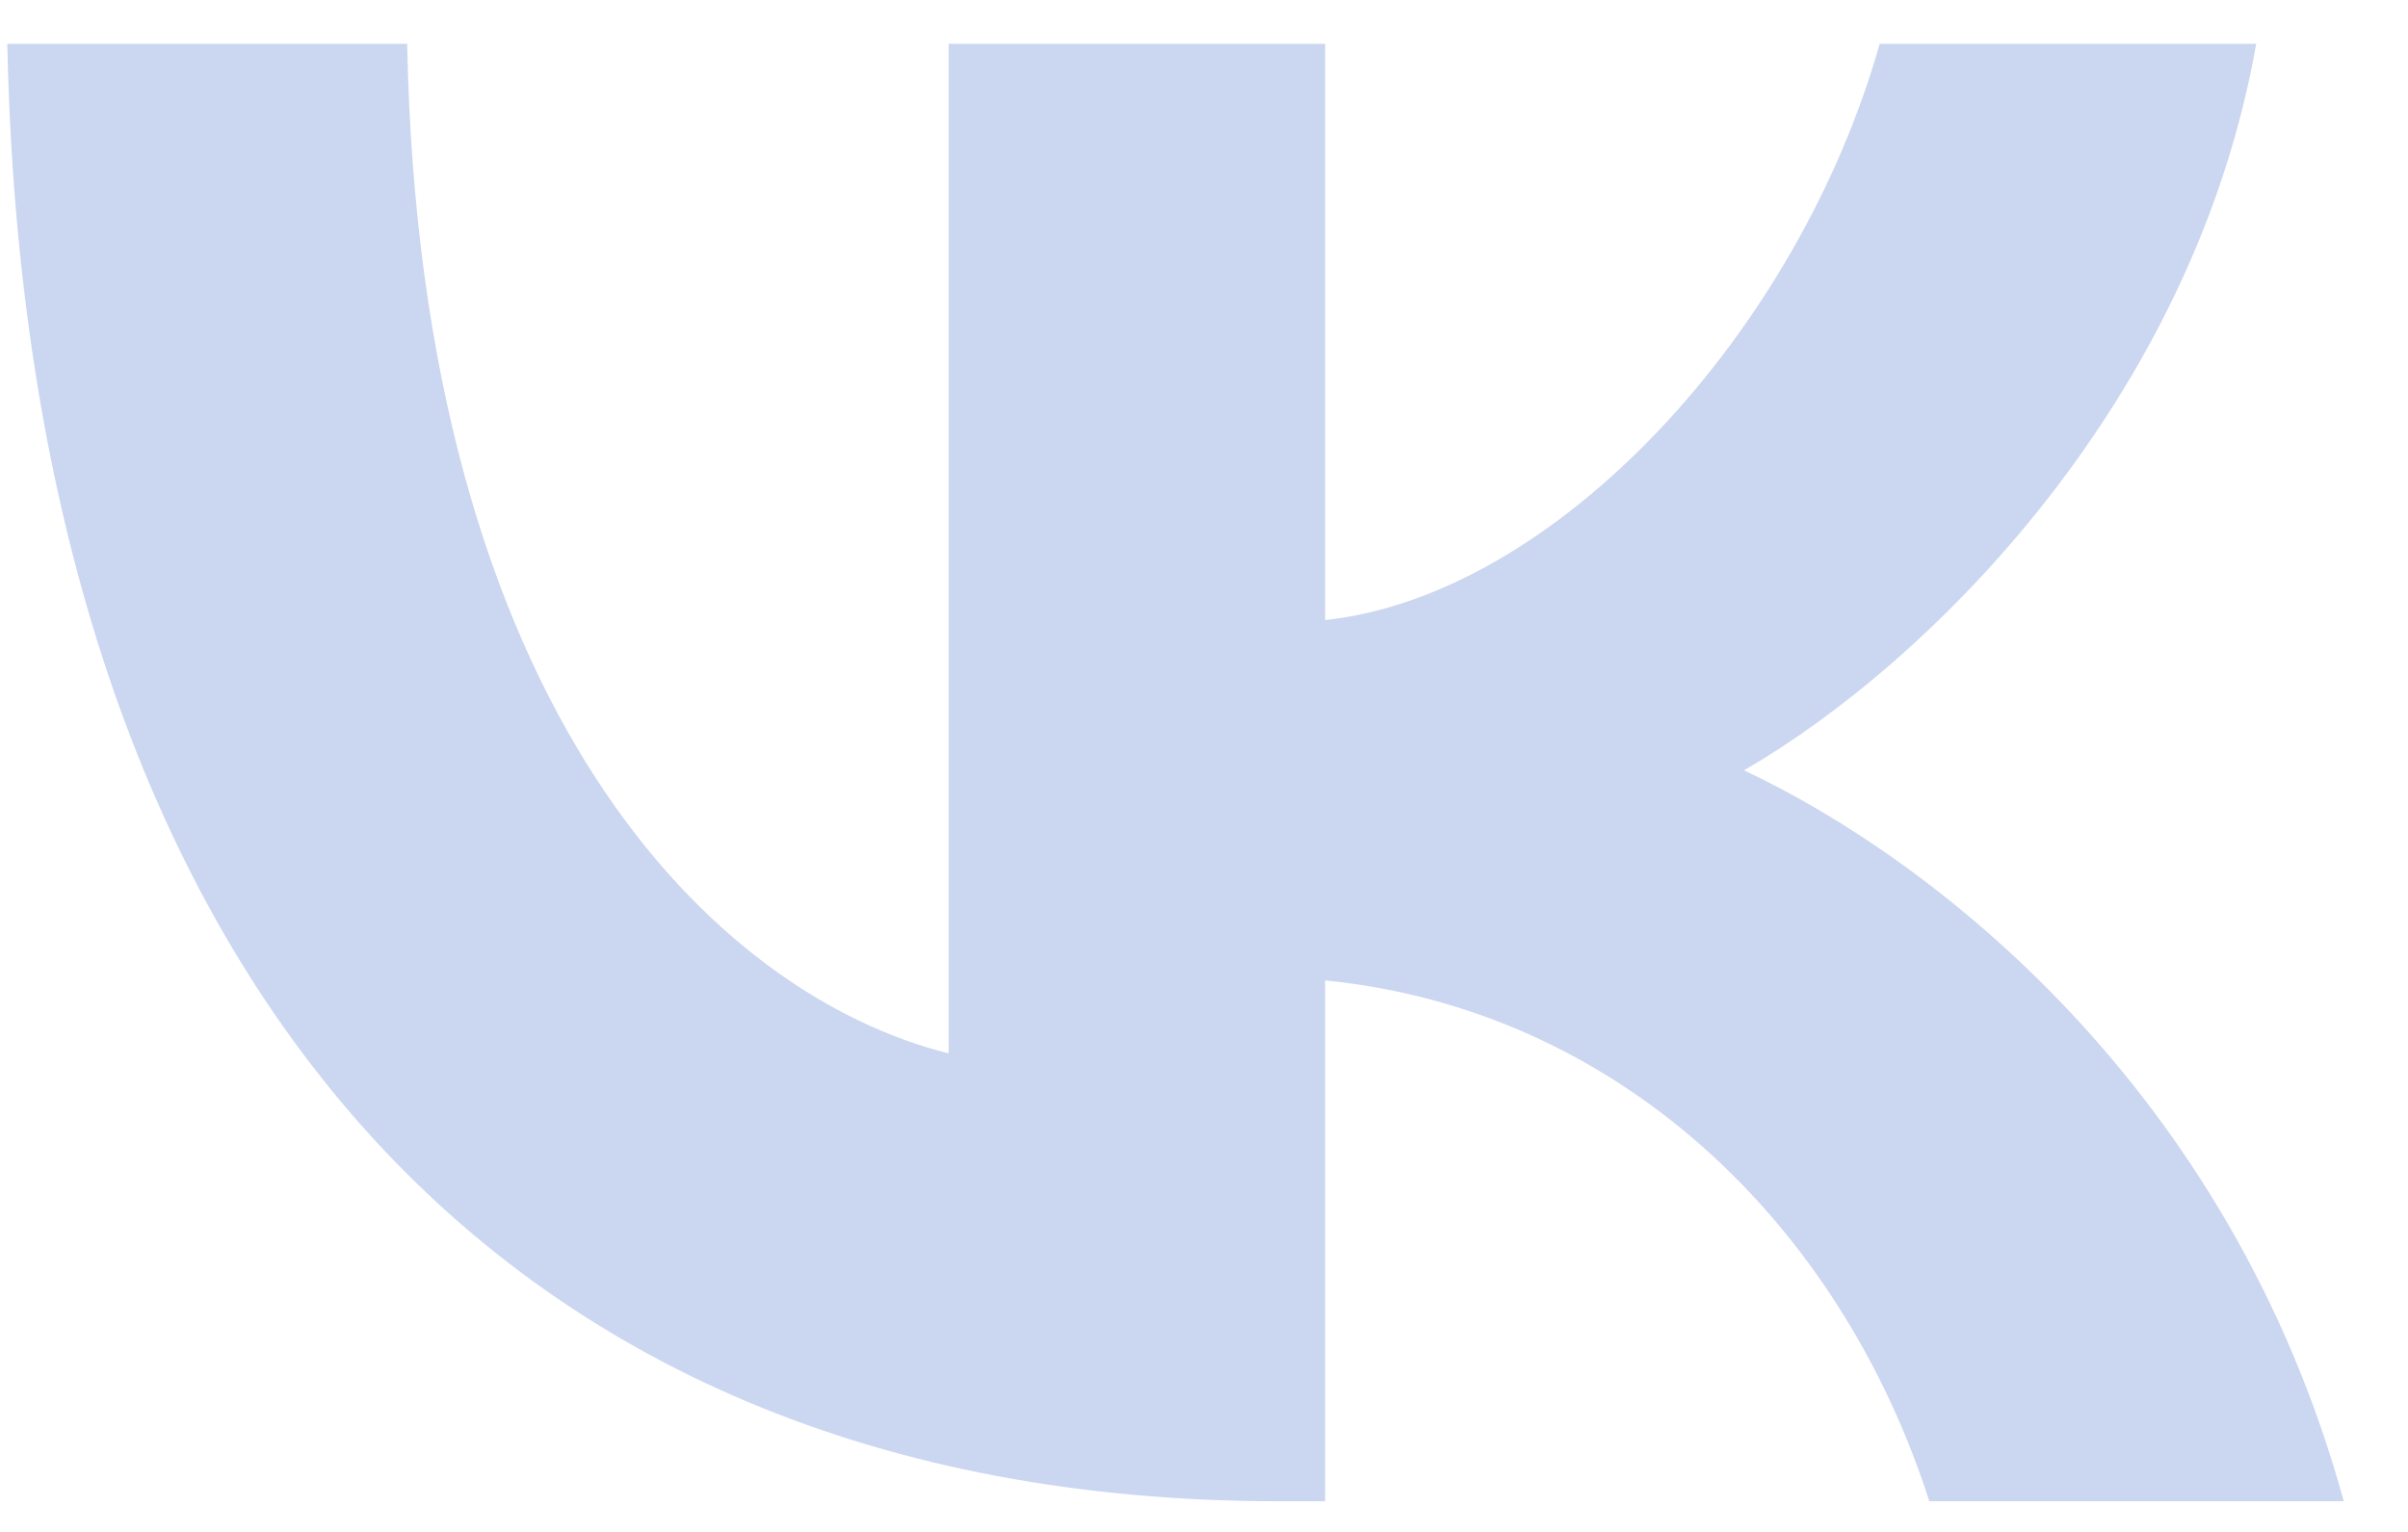 <?xml version="1.0" encoding="UTF-8"?> <svg xmlns="http://www.w3.org/2000/svg" width="33" height="21" viewBox="0 0 33 21" fill="none"> <path d="M17.54 20.58C6.6 20.58 0.36 13.08 0.1 0.6H5.58C5.76 9.76 9.8 13.64 13 14.44V0.6H18.16V8.5C21.32 8.16 24.64 4.56 25.76 0.6H30.92C30.06 5.48 26.46 9.08 23.9 10.56C26.46 11.76 30.56 14.9 32.12 20.58H26.44C25.22 16.78 22.18 13.84 18.16 13.44V20.58H17.54Z" fill="#CBD7F0"></path> </svg> 